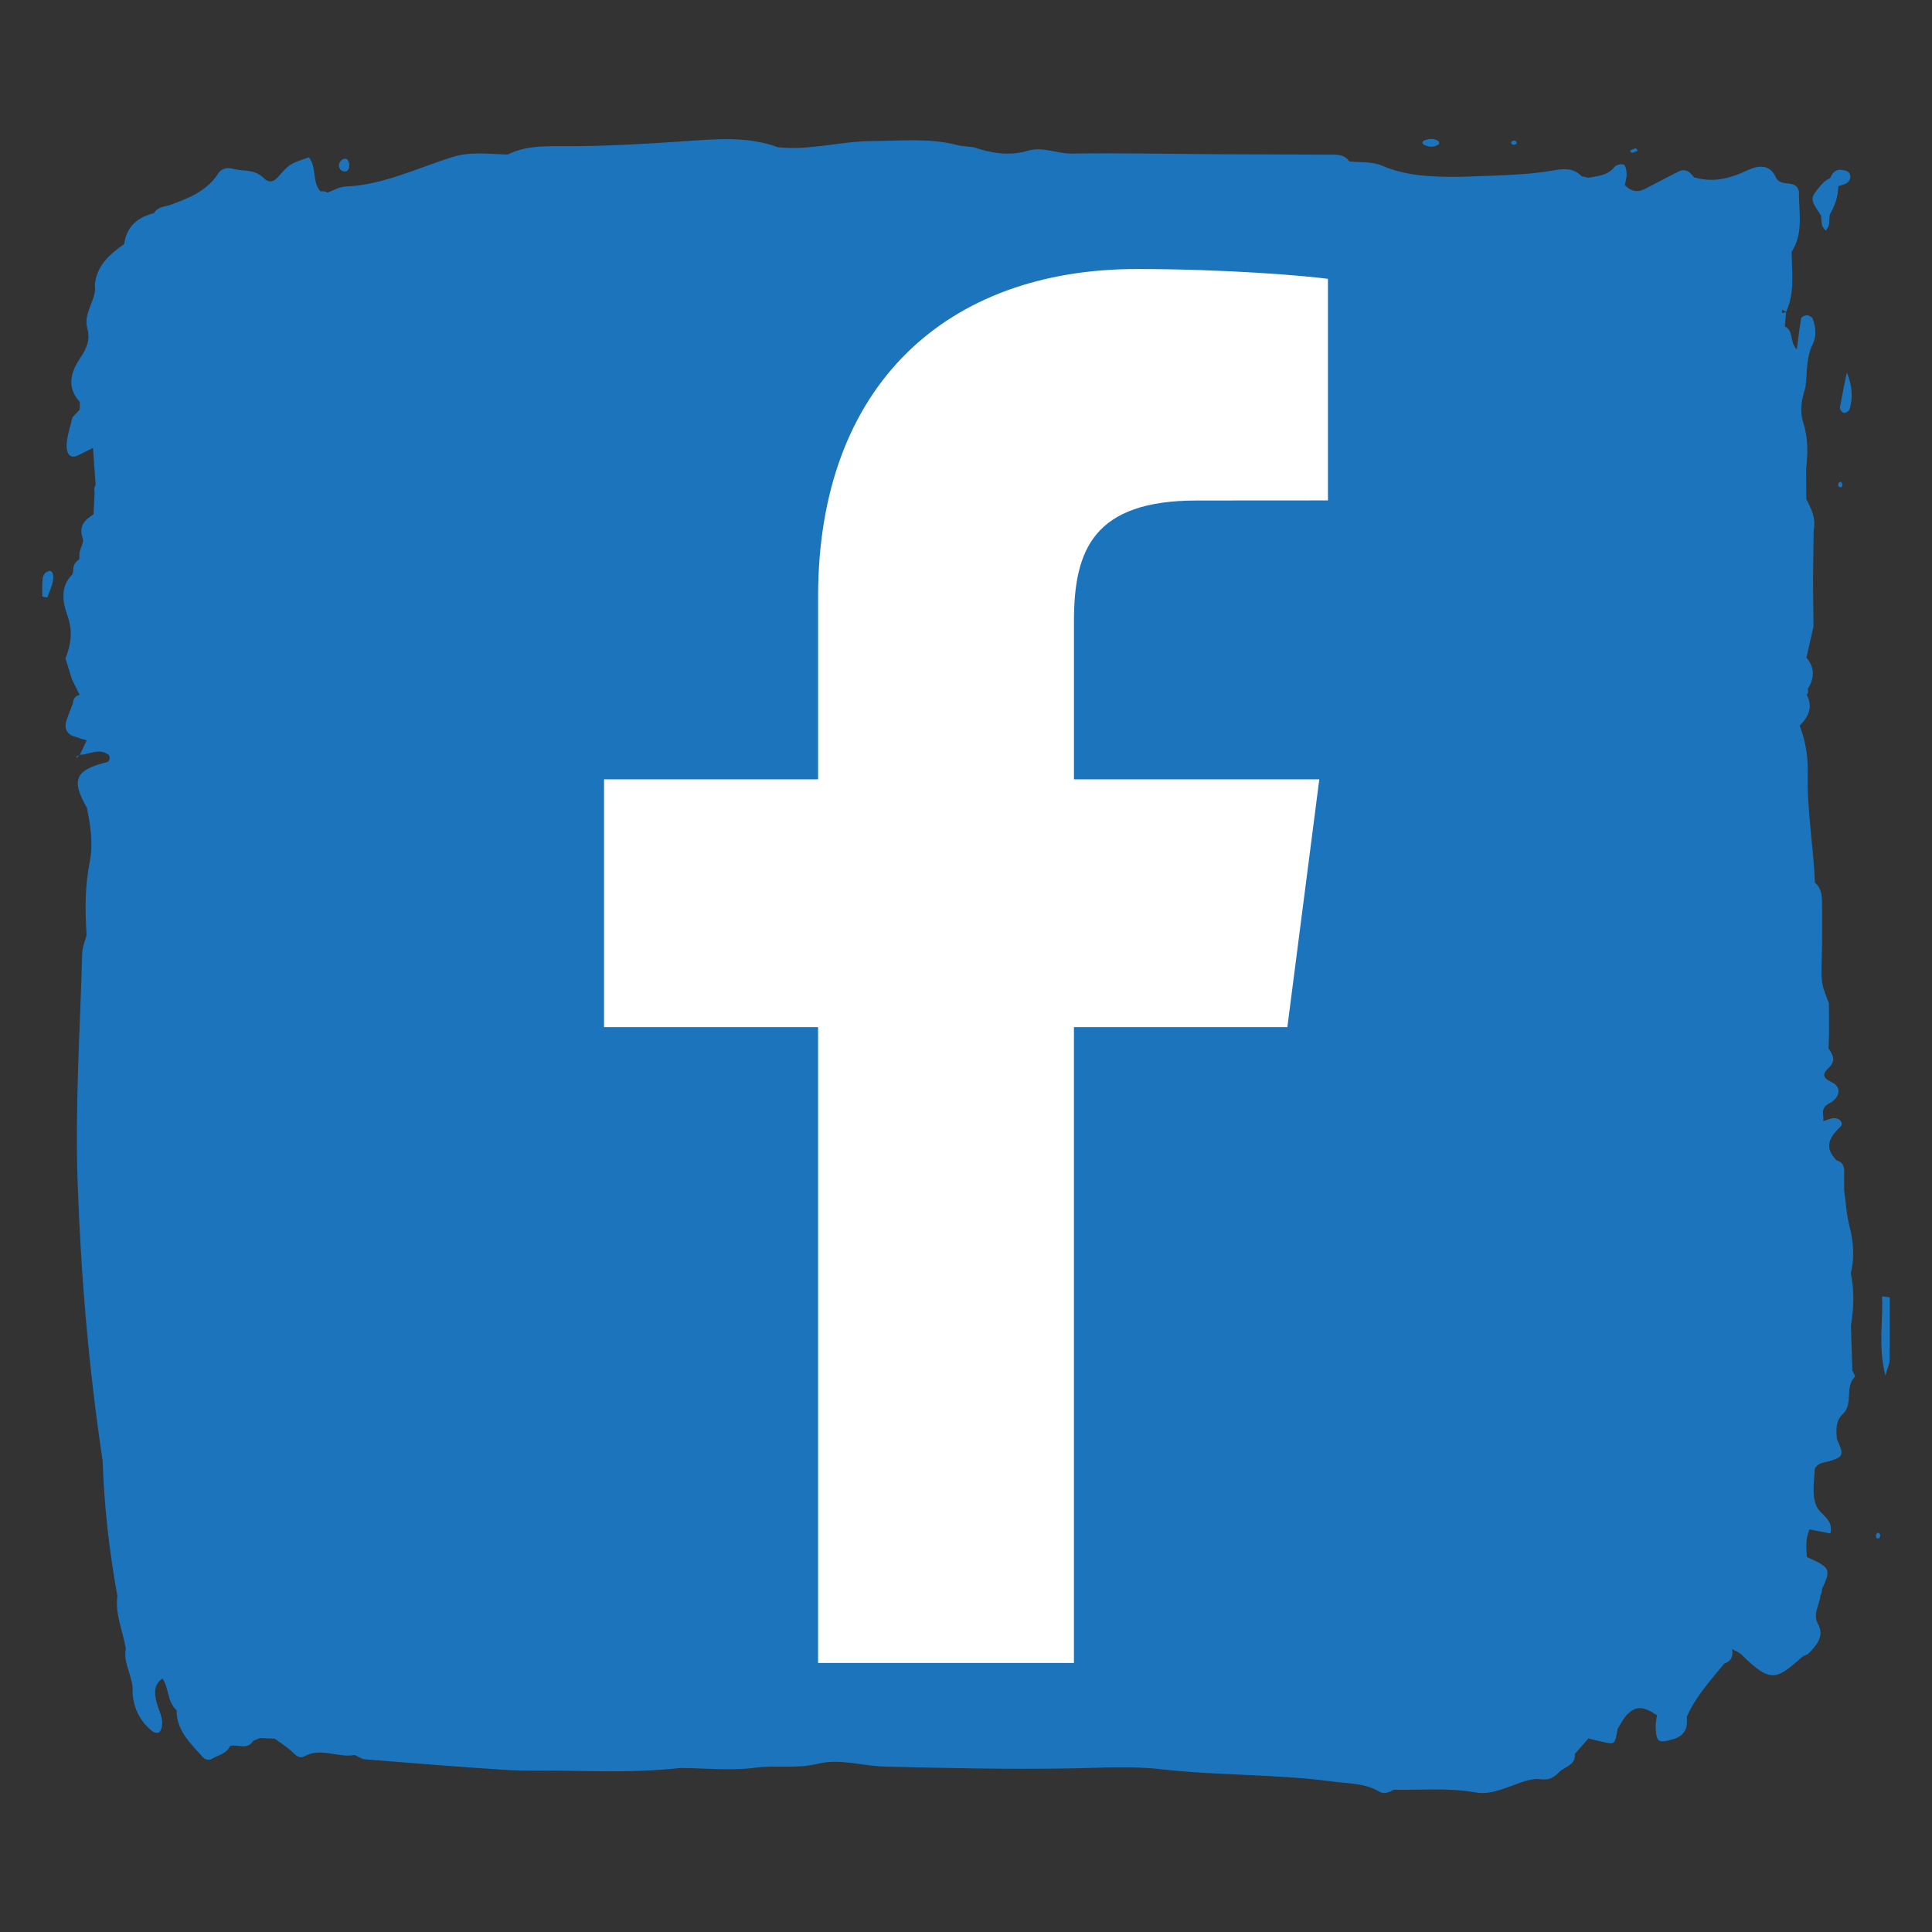 <?xml version="1.0" ?><!DOCTYPE svg  PUBLIC '-//W3C//DTD SVG 1.1//EN'  'http://www.w3.org/Graphics/SVG/1.1/DTD/svg11.dtd'><svg enable-background="new 0 0 200 200" height="200px" id="Слой_1" version="1.1" viewBox="0 0 200 200" width="200px" xml:space="preserve" xmlns="http://www.w3.org/2000/svg" xmlns:xlink="http://www.w3.org/1999/xlink"><rect x="0" y="0" width="200" height="200" fill="#333333" stroke="none"/><g><path d="M194.826,134.194c0.146,2.545-0.441,5.101,0.352,8.203c0.251-0.905,0.433-1.257,0.435-1.608   c0.03-2.163,0.014-4.326,0.014-6.486C195.359,134.266,195.093,134.229,194.826,134.194z" fill="#1C75BC"/><path d="M191.452,42.411c0.391-1.236,0.285-2.495-0.269-3.865c-0.244,1.217-0.508,2.433-0.713,3.657   c-0.027,0.165,0.226,0.507,0.389,0.536C191.041,42.771,191.399,42.579,191.452,42.411z" fill="#1C75BC"/><path d="M5.024,59.124c-0.614,0.2-0.607,0.709-0.638,1.189c-0.032,0.478-0.008,0.961-0.008,1.441   c0.172,0.032,0.346,0.067,0.519,0.098c0.167-0.445,0.353-0.886,0.494-1.341C5.664,59.624,5.483,58.973,5.024,59.124z" fill="#1C75BC"/><path d="M8.254,78.159c0.005-0.008,0.008-0.016,0.013-0.025c-0.012,0-0.024,0.002-0.037,0.002L8.254,78.159z" fill="#1C75BC"/><path d="M35.685,17.75c0.435,0,0.468-0.4,0.477-0.741c-0.075-0.382-0.215-0.727-0.675-0.516   c-0.184,0.083-0.374,0.35-0.394,0.549C35.056,17.421,35.304,17.749,35.685,17.75z" fill="#1C75BC"/><path d="M147.505,15.036c0.474,0.201,0.978,0.232,1.428-0.099c0.048-0.035,0.021-0.176,0.027-0.272   c-0.435-0.364-0.931-0.325-1.418-0.166C147.167,14.623,147.145,14.883,147.505,15.036z" fill="#1C75BC"/><path d="M188.511,22.304c0.036,0.349,0.034,0.71,0.124,1.045c0.05,0.199,0.245,0.361,0.374,0.538   c0.108-0.199,0.273-0.387,0.317-0.601c0.066-0.339,0.053-0.696,0.076-1.048l0,0c0.535-0.918,0.894-1.889,0.892-2.968   c0.226-0.07,0.46-0.126,0.681-0.216c0.533-0.217,0.701-0.69,0.474-1.135c-0.11-0.221-0.603-0.331-0.927-0.339   c-0.526-0.016-0.855,0.341-1.039,0.824l-0.064,0.058c-0.321,0.144-0.595,0.352-0.829,0.614   C187.329,20.551,187.329,20.551,188.511,22.304L188.511,22.304z" fill="#1C75BC"/><path d="M194.197,158.961c-0.021,0.087,0.046,0.228,0.117,0.299c0.036,0.034,0.174-0.034,0.264-0.058   c0.021-0.112,0.099-0.26,0.053-0.336C194.461,158.584,194.284,158.621,194.197,158.961z" fill="#1C75BC"/><path d="M156.701,14.991c0.085,0.022,0.2-0.069,0.302-0.108c-0.021-0.09-0.015-0.222-0.069-0.26   c-0.085-0.058-0.246-0.102-0.319-0.058C156.343,14.733,156.375,14.909,156.701,14.991z" fill="#1C75BC"/><path d="M168.962,15.821c0.204-0.044,0.397-0.151,0.595-0.232c-0.078-0.085-0.156-0.171-0.229-0.251   c-0.219,0.091-0.416,0.174-0.611,0.258C168.799,15.675,168.899,15.835,168.962,15.821z" fill="#1C75BC"/><path d="M190.314,50.022c-0.066,0.311,0.056,0.476,0.297,0.411c0.066-0.018,0.09-0.192,0.133-0.294   c-0.06-0.094-0.117-0.188-0.177-0.285C190.48,49.91,190.331,49.953,190.314,50.022z" fill="#1C75BC"/><path d="M8.254,78.16L8.23,78.136c-0.016,0.018-0.032,0.035-0.048,0.053C8.208,78.18,8.229,78.169,8.254,78.16z" fill="#1C75BC"/><path d="M7.907,78.481C8,78.384,8.09,78.286,8.182,78.188c-0.076,0.021-0.155,0.039-0.214,0.084   C7.922,78.307,7.926,78.409,7.907,78.481z" fill="#1C75BC"/><path d="M187.317,158.322c0.72,0.143,1.441,0.282,2.158,0.42c0.391-1.508-1.11-1.931-1.48-2.926   c-0.45-1.211-0.184-2.51-0.131-3.774l0.003-0.002c0.33-0.646,0.985-0.618,1.567-0.8c1.427-0.448,1.469-0.604,0.698-2.321   c0.01-0.007,0.019-0.014,0.027-0.021v-0.003c-0.112-0.915-0.109-1.836,0.609-2.515c1.129-1.066,0.159-2.785,1.248-3.858   c0.064-0.063-0.168-0.426-0.262-0.648h-0.002h0.002c-0.049-1.557-0.099-3.112-0.147-4.671c0.313-1.8,0.354-3.595-0.011-5.395   c0.401-1.634,0.273-3.323-0.139-4.863c-0.333-1.246-0.365-2.474-0.549-3.705c-0.003-0.524-0.005-1.049-0.007-1.57   c0.032-0.655,0.058-1.306-0.761-1.54c-1.338-1.314-0.798-2.388,0.365-3.473c0.391-0.365-0.032-0.94-0.686-0.901   c-0.362,0.021-0.715,0.202-1.075,0.313c-0.005,0.005-0.009,0.01-0.017,0.014c0.008-0.004,0.012-0.009,0.017-0.016   c0.099-0.642-0.386-1.321,0.63-1.857c1.156-0.604,1.262-1.7,0.275-2.163c-1.124-0.526-0.929-0.936-0.314-1.535   c0.73-0.712,0.425-1.316-0.044-1.958c-0.002,0-0.002,0.002-0.002,0.002c0.019-0.556,0.034-1.11,0.053-1.666   c-0.007-1.016-0.012-2.032-0.014-3.048c-0.003,0.002-0.003,0.005-0.005,0.005c0.002,0,0.002-0.003,0.002-0.005   c-0.817-2.077-0.8-2.077-0.737-4.64c0.044-1.786,0.053-3.575,0.037-5.361c-0.01-0.884,0.027-1.809-0.745-2.477   c-0.156-3.8-0.846-7.566-0.747-11.381c0.044-1.684-0.236-3.3-0.832-4.868c0.905-0.907,1.402-1.909,0.735-3.18l0,0   c0.154-0.182,0.187-0.38,0.097-0.599c0.689-1.117,0.768-2.207-0.138-3.255c0.243-1.066,0.489-2.135,0.733-3.203   c0-0.001,0-0.001,0-0.001c-0.014-1.557-0.032-3.113-0.046-4.669c0,0-0.003,0-0.003-0.001c0.023-1.769,0.046-3.536,0.069-5.305l0,0   c0.25-1.191-0.207-2.214-0.761-3.212l0,0c0,0,0,0,0-0.001c-0.007-1.04-0.012-2.08-0.019-3.122c0.184-1.618,0.211-3.241-0.294-4.801   c-0.412-1.269-0.159-2.449,0.221-3.645c0.206-1.506,0.039-3.048,0.763-4.508c0.379-0.766,0.338-1.76-0.016-2.623   c-0.069-0.174-0.37-0.345-0.568-0.35c-0.211-0.004-0.591,0.161-0.616,0.301c-0.184,1.036-0.299,2.083-0.45,3.234   c-0.779-0.746-0.287-1.924-1.243-2.386c0.044-0.501,0.087-1.002,0.131-1.501c-0.131,0.071-0.273,0.103-0.423,0.093   c0.002-0.104,0.007-0.208,0.012-0.312c0.138,0.071,0.273,0.144,0.411,0.217c0.929-2.005,0.596-4.127,0.572-6.22   c1.271-1.956,0.733-4.133,0.756-6.243l0,0c-0.26-1.341-1.896-0.369-2.39-1.47c-0.623-1.392-1.86-1.24-2.947-0.722   c-1.79,0.854-3.583,1.308-5.537,0.72c0,0,0,0,0,0.001c0-0.001,0-0.001-0.002-0.001c-0.402-0.58-0.896-0.944-1.618-0.58   c-1.151,0.581-2.294,1.186-3.438,1.783c-0.805,0.42-1.487,0.232-2.097-0.392h0.003c0.071-0.372,0.202-0.745,0.192-1.113   c-0.009-0.351-0.064-0.825-0.289-1.001c-0.168-0.132-0.781,0.008-0.952,0.219c-0.712,0.899-1.726,0.954-2.71,1.131   c-0.238-0.049-0.479-0.101-0.717-0.154c-0.818-0.9-1.91-0.776-2.896-0.604c-3.174,0.551-6.38,0.518-9.577,0.666   c-2.793,0.01-5.551-0.019-8.213-1.167c-1-0.429-2.241-0.305-3.372-0.43l0,0c-0.51-0.778-1.328-0.692-2.08-0.697   c-3.854-0.03-7.709-0.025-11.563-0.048c-5.02-0.028-10.04-0.14-15.058-0.064c-1.547,0.022-2.999-0.763-4.574-0.292   c-1.914,0.574-3.806,0.245-5.657-0.38l0.001,0.001c-0.001,0-0.001-0.001-0.002-0.001c-0.441-0.046-0.886-0.091-1.329-0.137   c-0.109-0.037-0.215-0.061-0.315-0.075c-2.888-0.754-5.836-0.424-8.762-0.415c-3.277,0.008-6.49,0.998-9.792,0.64   c-3.254-1.193-6.627-0.826-9.951-0.601c-3.988,0.269-7.968,0.501-11.968,0.496c-2.041-0.003-4.136-0.101-6.058,0.861   c-1.913-0.045-3.799-0.34-5.723,0.262c-3.659,1.144-7.156,2.889-11.094,3.056c-0.617,0.025-1.217,0.4-1.825,0.615   c0,0-0.001,0-0.001,0.001c0-0.001,0.001-0.001,0.001-0.001c-0.235-0.12-0.481-0.156-0.741-0.119   c-0.898-0.994-0.358-2.506-1.197-3.52c-1.974,0.669-1.991,0.663-3.15,1.984c-0.541,0.617-1.024,0.67-1.568,0.124   c-0.913-0.914-2.159-0.646-3.242-0.947c-0.52-0.145-1.116,0.037-1.385,0.455c-1.237,1.933-3.217,2.661-5.22,3.378l0.001,0.001   c-0.001,0-0.001,0-0.001,0c-0.58,0.101-1.149,0.224-1.485,0.787l0.162,0.212c-0.001,0-0.001,0-0.001,0   c-0.001,0.002-0.002,0.003-0.003,0.005c-0.053-0.072-0.106-0.146-0.158-0.217c-1.707,0.409-2.813,1.399-3.076,3.195   c0,0.001,0,0.001,0,0.002c-1.424,1.002-2.72,2.102-3.004,3.967v0.001c-0.042,0.216-0.041,0.432,0.005,0.648   c-0.078,1.401-1.208,2.613-0.818,4.071c0.326,1.222-0.042,2.088-0.739,3.12c-0.931,1.376-1.457,3.012-0.029,4.525h0.001   c-0.004,0.265-0.008,0.53-0.01,0.794v0.001c0-0.001,0-0.001,0-0.002c-0.254,0.273-0.507,0.545-0.76,0.816h0.001   c0,0.001-0.001,0.001-0.001,0.001c-0.216,0.962-0.571,1.92-0.599,2.889c-0.021,0.645,0.224,1.594,1.346,0.954   c0.461-0.228,0.922-0.457,1.384-0.684v-0.001c0.089,1.278,0.183,2.555,0.272,3.832c0.001-0.002,0.002-0.006,0.004-0.008   c-0.002,0.003-0.002,0.006-0.003,0.009c-0.146,0.229-0.179,0.473-0.1,0.732c-0.04,0.772-0.082,1.545-0.121,2.318   c0,0,0.001,0.001,0.001,0.002c-0.001-0.001-0.001-0.001-0.001-0.001c-0.939,0.568-1.543,1.23-1.116,2.478   c0.134,0.393-0.204,0.947-0.325,1.426c-0.001,0-0.001,0-0.001,0c-0.013,0.248-0.022,0.498-0.032,0.745   c-0.001,0.001-0.002,0.003-0.002,0.004c-0.391,0.247-0.617,0.59-0.625,1.06l0,0c0,0,0,0,0,0.001   c0.016,0.186-0.022,0.363-0.117,0.524c-1.272,1.293-0.961,2.889-0.469,4.263c0.569,1.583,0.354,2.964-0.213,4.406   c-0.001,0-0.001,0-0.002,0c0.229,0.737,0.459,1.474,0.689,2.209c0.26,0.523,0.52,1.043,0.778,1.564   c-0.448,0.103-0.669,0.392-0.685,0.846c-0.214,0.56-0.436,1.115-0.637,1.679c-0.216,0.603-0.23,1.173,0.353,1.605   c0.34,0.19,0.732,0.236,1.083,0.396c0.007,0.003,0.014,0.005,0.021,0.008l0,0h0.001c0.201,0.054,0.4,0.111,0.599,0.172   c-0.237,0.498-0.476,0.995-0.712,1.491c0.999-0.003,2.005-0.759,2.997,0.031c0.137,0.254,0.108,0.489-0.086,0.704   c-3.397,0.834-3.854,1.814-2.196,4.731c0.402,1.855,0.67,3.781,0.309,5.608c-0.503,2.538-0.499,5.045-0.326,7.583   c-0.156,0.623-0.436,1.241-0.453,1.868c-0.217,7.876-0.75,15.747-0.479,23.635c0.334,9.695,1.147,19.344,2.593,28.938   c0,0,0,0.002,0.001,0.002c-0.001,0-0.001-0.002-0.002-0.002c0.16,4.697,0.678,9.354,1.527,13.977   c-0.262,1.905,0.576,3.634,0.87,5.45c0.001,0,0.001,0.002,0.001,0.002l-0.001-0.002c-0.315,1.611,0.847,2.994,0.702,4.58l0,0   c0.09,1.611,0.779,2.929,2.008,3.954c0.17,0.143,0.508,0.239,0.689,0.165c0.169-0.068,0.292-0.384,0.333-0.608   c0.176-0.934-0.355-1.72-0.562-2.577c-0.215-0.887-0.269-1.783,0.617-2.413c0.716,0.99,0.475,2.408,1.466,3.275   c-0.009,2.121,1.446,3.429,2.697,4.845c0.283,0.317,0.655,0.389,1.015,0.17c0.638-0.388,1.483-0.491,1.816-1.305   c0.787-0.226,1.779,0.478,2.397-0.524c0.237-0.097,0.475-0.195,0.711-0.292l0,0c0.51,0.019,1.021,0.039,1.529,0.058h0.001   c0.607,0.45,1.263,0.844,1.802,1.363c0.389,0.374,0.746,0.749,1.269,0.462c1.729-0.952,3.489,0.192,5.219-0.136   c0.001,0,0.001,0,0.002,0c0.345,0.156,0.683,0.42,1.039,0.45c4.866,0.391,9.734,0.786,14.607,1.099   c2.046,0.129,4.105,0.049,6.158,0.085c3.973,0.066,7.945,0.163,11.905-0.289v0.002c2.584,0.016,5.205,0.311,7.742-0.027   c2.163-0.285,4.319,0.133,6.479-0.409c2.282-0.57,4.624,0.239,6.939,0.294c6.471,0.156,12.949,0.301,19.419,0.182   c3.078-0.055,6.098-0.262,9.205,0.094c5.88,0.669,11.838,0.48,17.725,1.271c1.661,0.223,3.357,0.145,4.872,1.066   c0.458,0.278,1.002,0.037,1.467-0.218c0.002,0,0.002,0,0.002,0s0,0-0.002,0c2.829,0.057,5.663-0.224,8.488,0.284   c1.149,0.207,2.28-0.172,3.391-0.569c1.07-0.384,2.236-0.927,3.291-0.805c0.949,0.112,1.363-0.158,1.929-0.724   c0.593-0.596,1.732-0.694,1.639-1.893c0.469-0.537,0.938-1.073,1.409-1.608c0.574,0.14,1.145,0.299,1.724,0.418   c0.99,0.209,1.041,0.147,1.289-1.395h-0.002c0.326-0.504,0.581-1.083,0.997-1.497c0.927-0.919,1.657-0.864,3.085,0.076   c-0.048,0.384-0.147,0.771-0.136,1.151c0.053,1.681,0.285,1.766,1.781,1.336c1.297-0.37,1.536-1.205,1.446-2.34   c0.915-2.092,2.454-3.744,3.866-5.489c0.751-0.246,0.949-0.791,0.822-1.508c0.331,0.191,0.72,0.319,0.979,0.579   c3.107,3.107,3.68,2.487,6.293,0.224c0.188-0.161,0.497-0.193,0.667-0.368c0.82-0.844,1.632-1.768,0.954-3.018   c-0.594-1.097,0.181-1.975,0.241-2.956c0.121-0.212,0.179-0.437,0.172-0.681c0-0.002,0-0.002-0.002-0.002l0.002,0.002   c0.956-2.039,0.869-2.225-1.556-3.296C186.952,160.221,186.922,159.255,187.317,158.322 M8.241,71.941   c0.001-0.002,0.003-0.004,0.004-0.005l0,0C8.244,71.938,8.242,71.939,8.241,71.941z M190.133,148.877l-0.027-0.024   c-0.002,0-0.002,0-0.002-0.003L190.133,148.877z" fill="#1C75BC"/><path d="M133.266,106.332l3.308-25.653h-25.398V64.3c0-7.424,2.064-12.487,12.714-12.487l13.579-0.009V28.865   c-2.347-0.316-10.403-1.014-19.795-1.014c-19.582,0-32.985,11.956-32.985,33.911v18.917H62.532v25.653h22.155v65.817h26.487   v-65.817H133.266z" fill="#FFFFFF"/></g></svg>